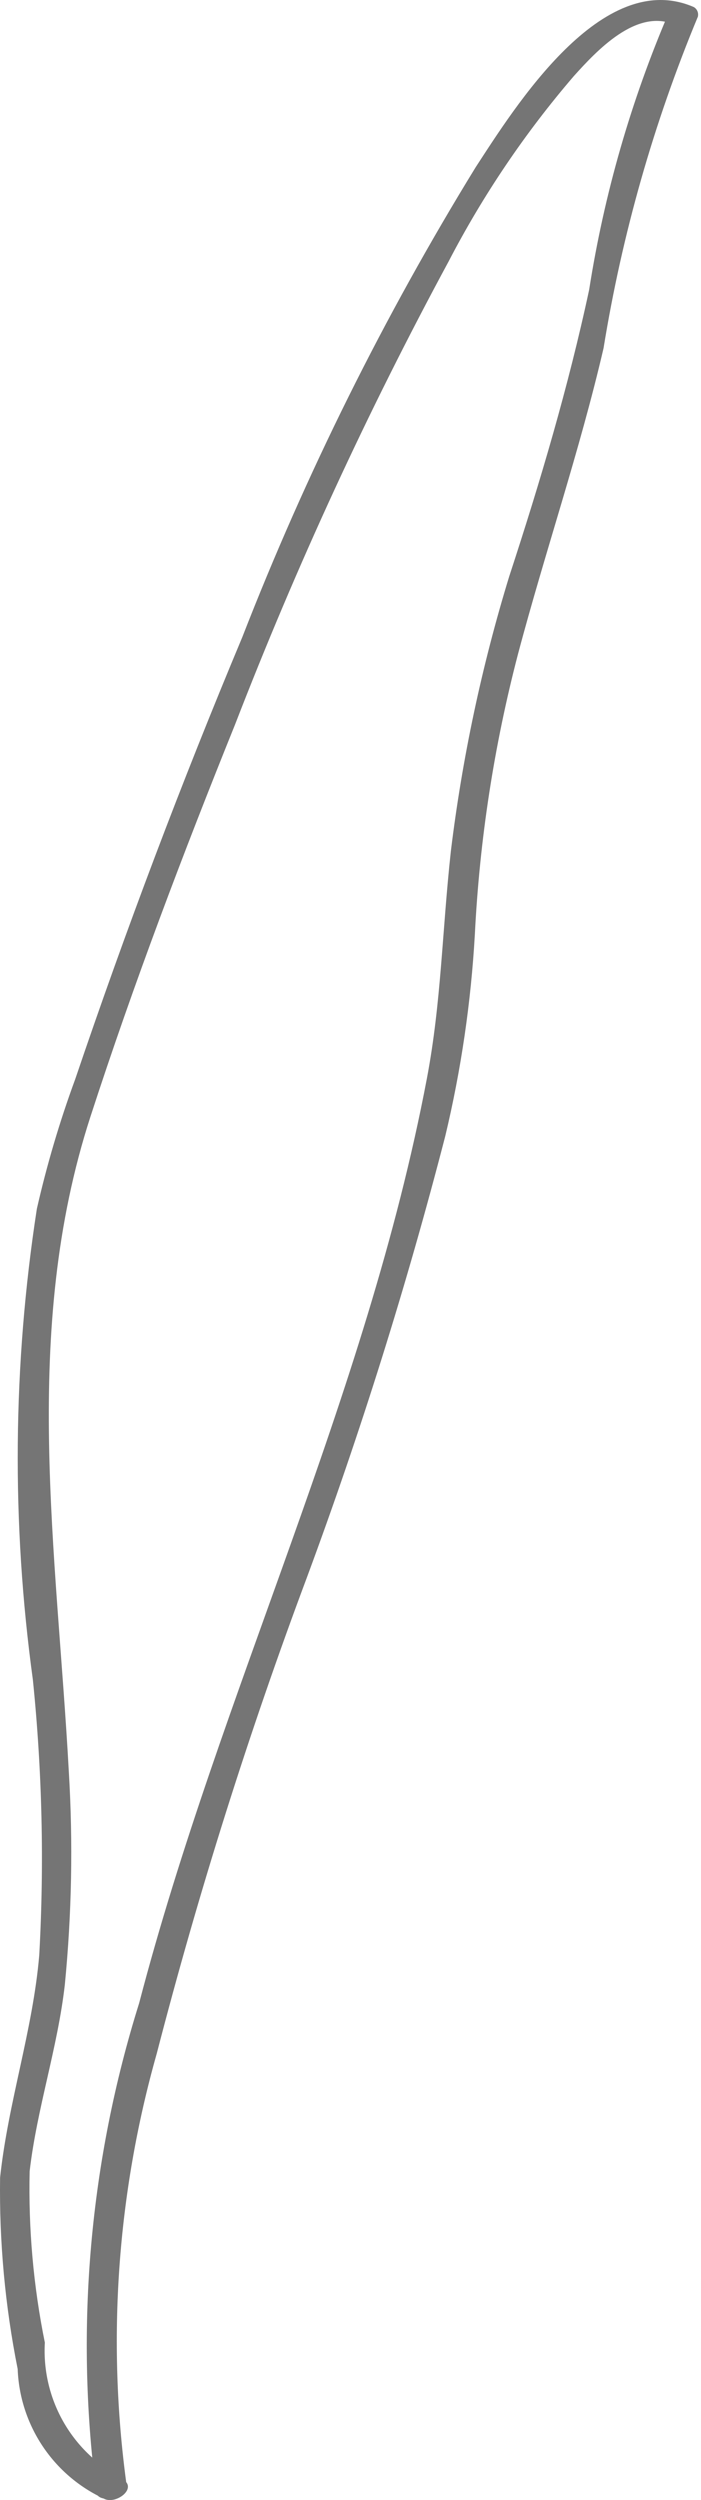 <?xml version="1.0" encoding="UTF-8"?> <svg xmlns="http://www.w3.org/2000/svg" width="39" height="139" viewBox="0 0 39 139" fill="none"> <path d="M6.675 137.722C5.339 137.003 4.236 135.918 3.495 134.593C2.755 133.268 2.408 131.759 2.495 130.243C1.859 127.109 1.576 123.914 1.65 120.717C2.05 117.245 3.207 113.862 3.607 110.345C3.992 106.41 4.067 102.451 3.829 98.504C3.162 86.263 1.161 74.021 5.03 62.091C7.431 54.702 10.188 47.446 13.079 40.279C16.491 31.461 20.456 22.867 24.952 14.549C26.873 10.848 29.215 7.383 31.933 4.222C33.178 2.842 35.402 0.438 37.536 1.373L37.225 0.661C35.104 5.603 33.61 10.793 32.778 16.107C31.622 21.494 30.066 26.746 28.331 32.044C26.803 37.028 25.717 42.137 25.085 47.312C24.596 51.764 24.552 55.726 23.751 59.955C20.372 77.76 12.278 94.008 7.742 111.369C4.996 120.126 4.177 129.375 5.341 138.479C5.341 139.28 7.164 138.924 7.031 138.078C5.946 130.078 6.522 121.941 8.721 114.174C11.043 105.204 13.833 96.364 17.081 87.687C20.06 79.647 22.628 71.461 24.774 63.16C25.654 59.477 26.205 55.723 26.419 51.942C26.683 46.68 27.488 41.459 28.82 36.362C30.332 30.664 32.245 25.099 33.579 19.357C34.605 13.03 36.366 6.845 38.826 0.928C38.85 0.827 38.842 0.72 38.802 0.624C38.762 0.528 38.693 0.448 38.603 0.394C33.49 -1.832 28.642 5.958 26.464 9.297C21.361 17.599 17.015 26.344 13.479 35.427C10.099 43.499 7.001 51.69 4.185 59.999C3.319 62.354 2.606 64.763 2.05 67.21C0.71 75.878 0.635 84.695 1.828 93.385C2.347 98.472 2.466 103.592 2.184 108.698C1.828 112.883 0.45 116.889 0.005 121.073C-0.045 124.644 0.283 128.21 0.983 131.712C1.04 133.241 1.519 134.724 2.367 135.997C3.214 137.27 4.398 138.283 5.786 138.924C6.453 139.28 7.742 138.301 6.764 137.811L6.675 137.722Z" fill="#757575"></path> </svg> 